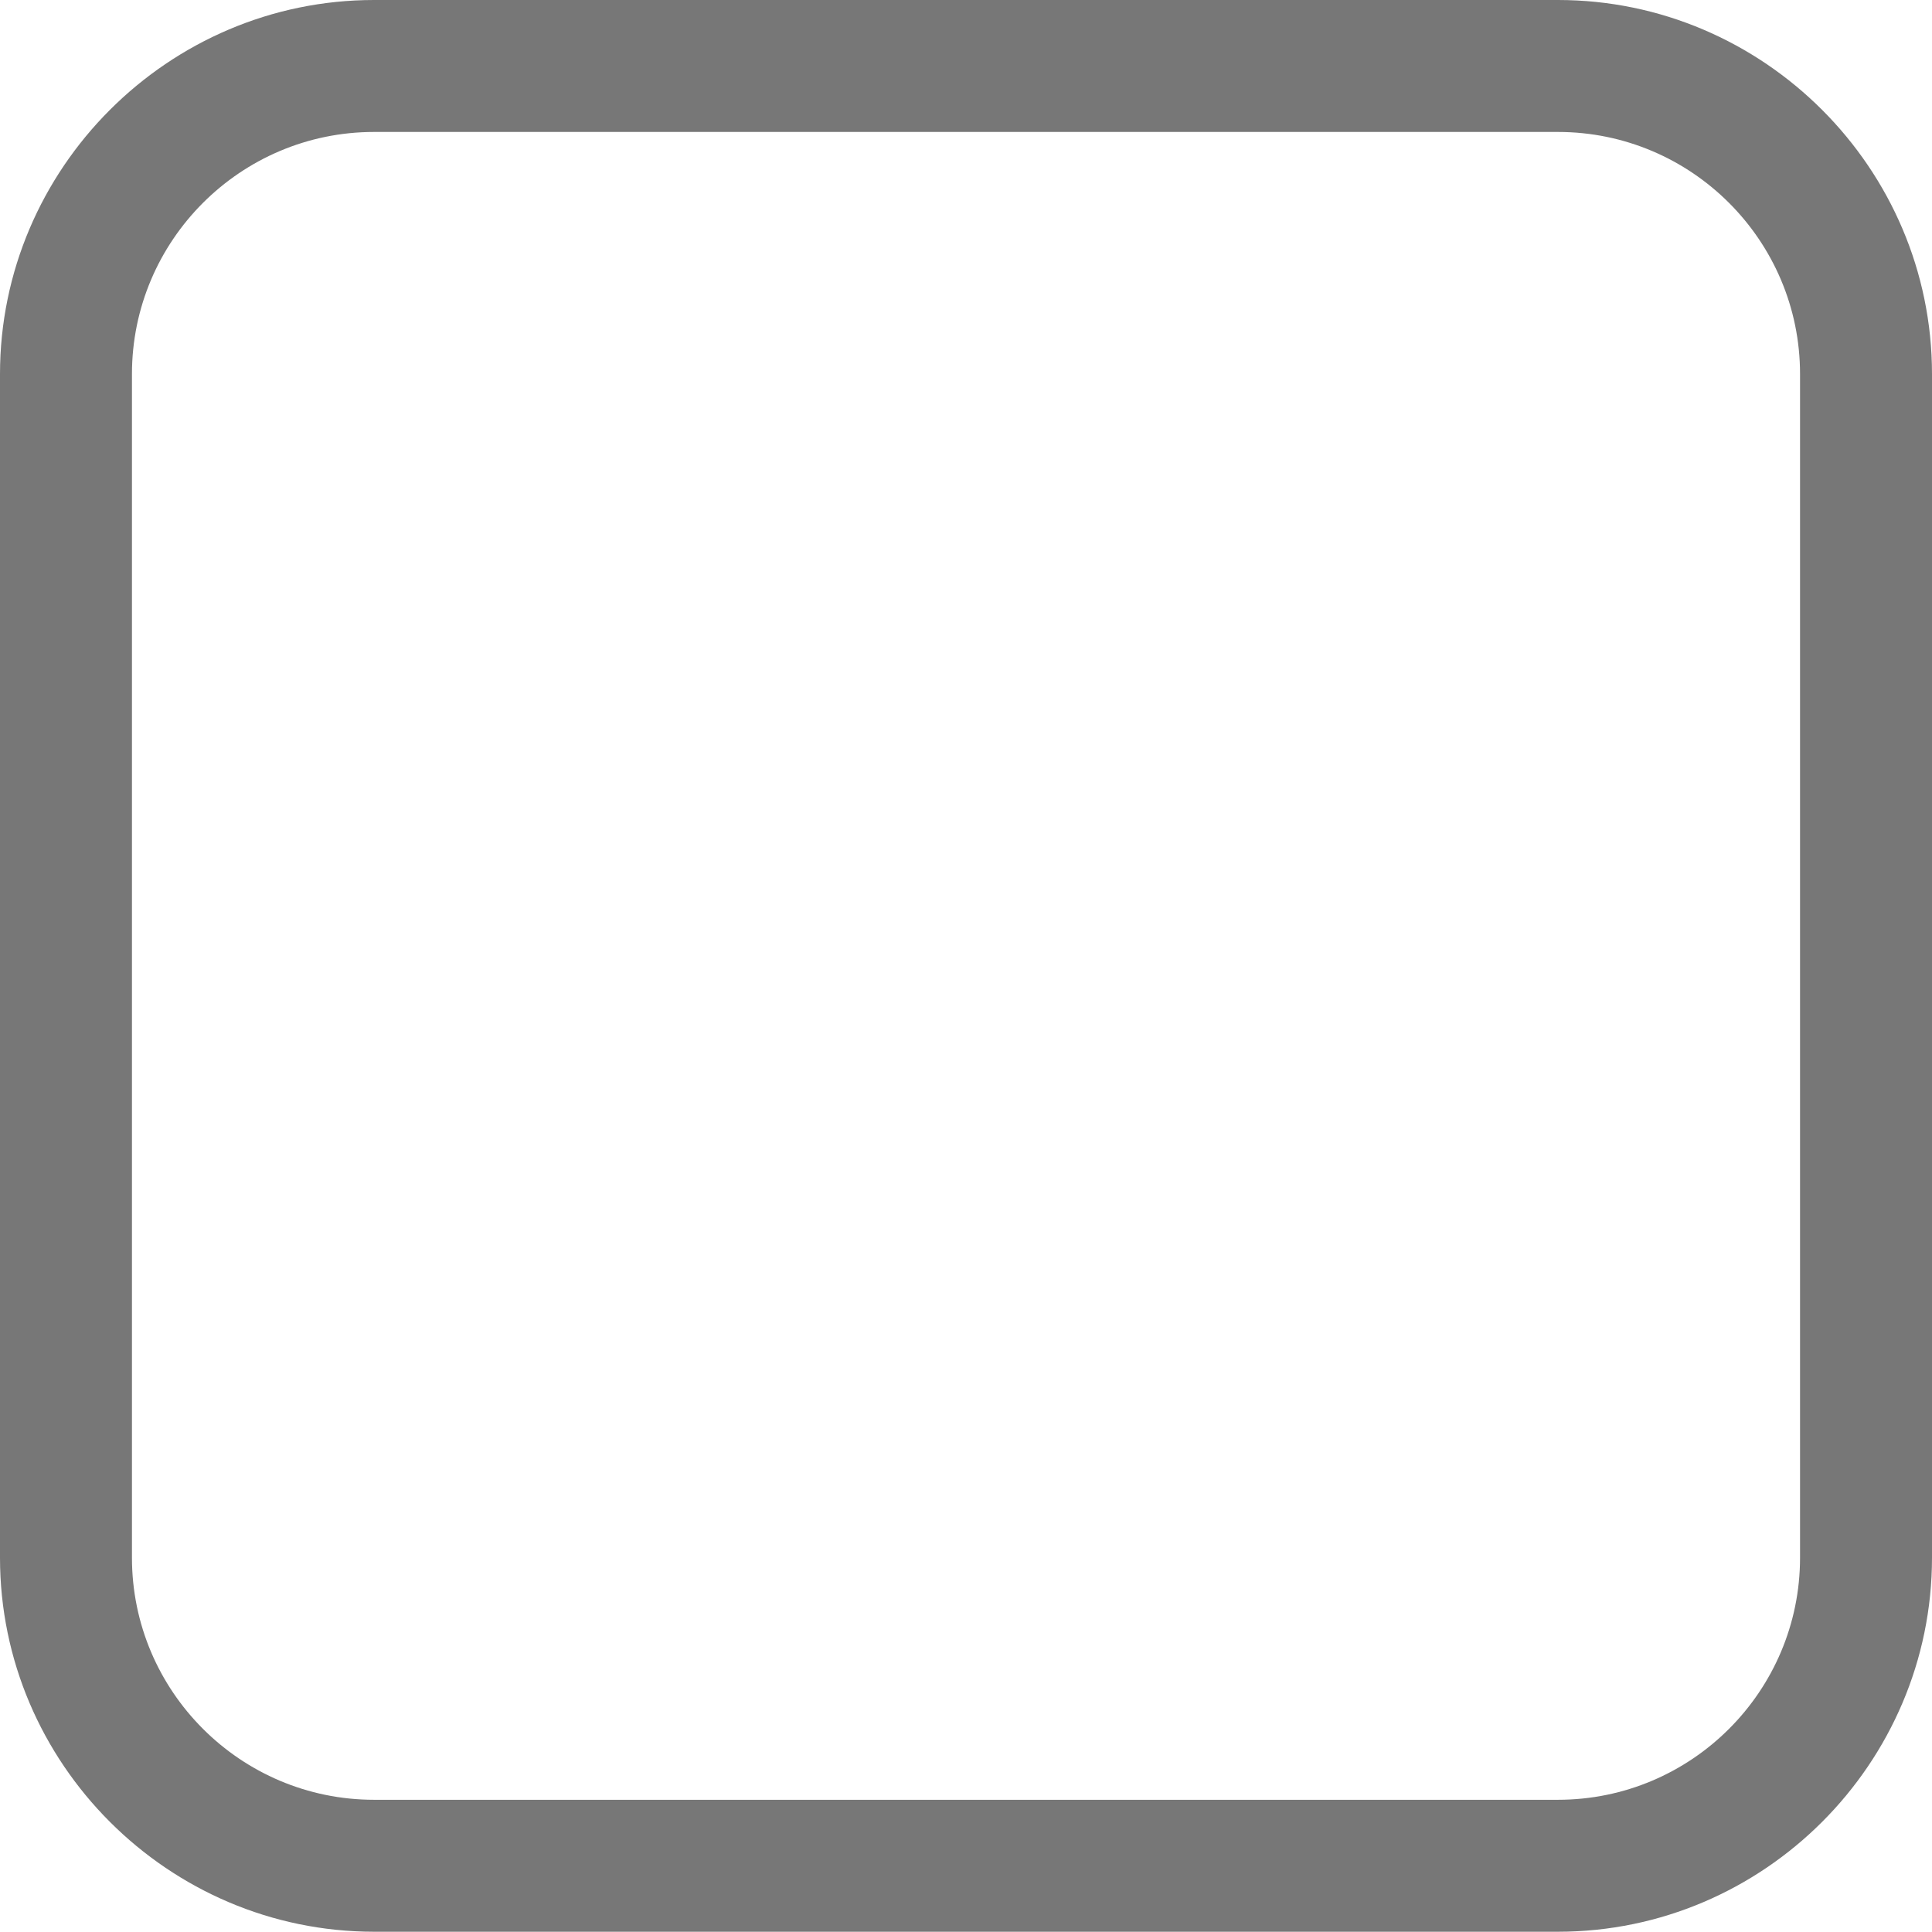 <?xml version="1.0" encoding="utf-8"?>
<!-- Generator: Adobe Illustrator 16.0.3, SVG Export Plug-In . SVG Version: 6.00 Build 0)  -->
<!DOCTYPE svg PUBLIC "-//W3C//DTD SVG 1.1//EN" "http://www.w3.org/Graphics/SVG/1.1/DTD/svg11.dtd">
<svg version="1.1" id="Ebene_1" xmlns="http://www.w3.org/2000/svg" xmlns:xlink="http://www.w3.org/1999/xlink" x="0px" y="0px"
	 width="21.962px" height="21.959px" viewBox="0 0 21.962 21.959" enable-background="new 0 0 21.962 21.959" xml:space="preserve">
<path fill="#777777" d="M17.71,1.5c1.518,0,2.752,1.234,2.752,2.752v13.455c0,1.518-1.234,2.752-2.752,2.752H4.252
	c-1.518,0-2.752-1.234-2.752-2.752V4.252C1.5,2.734,2.734,1.5,4.252,1.5H17.71 M17.71,0H4.252C1.914,0,0,1.914,0,4.252v13.455
	c0,2.339,1.914,4.252,4.252,4.252H17.71c2.339,0,4.252-1.913,4.252-4.252V4.252C21.962,1.914,20.049,0,17.71,0L17.71,0z"/>
</svg>
